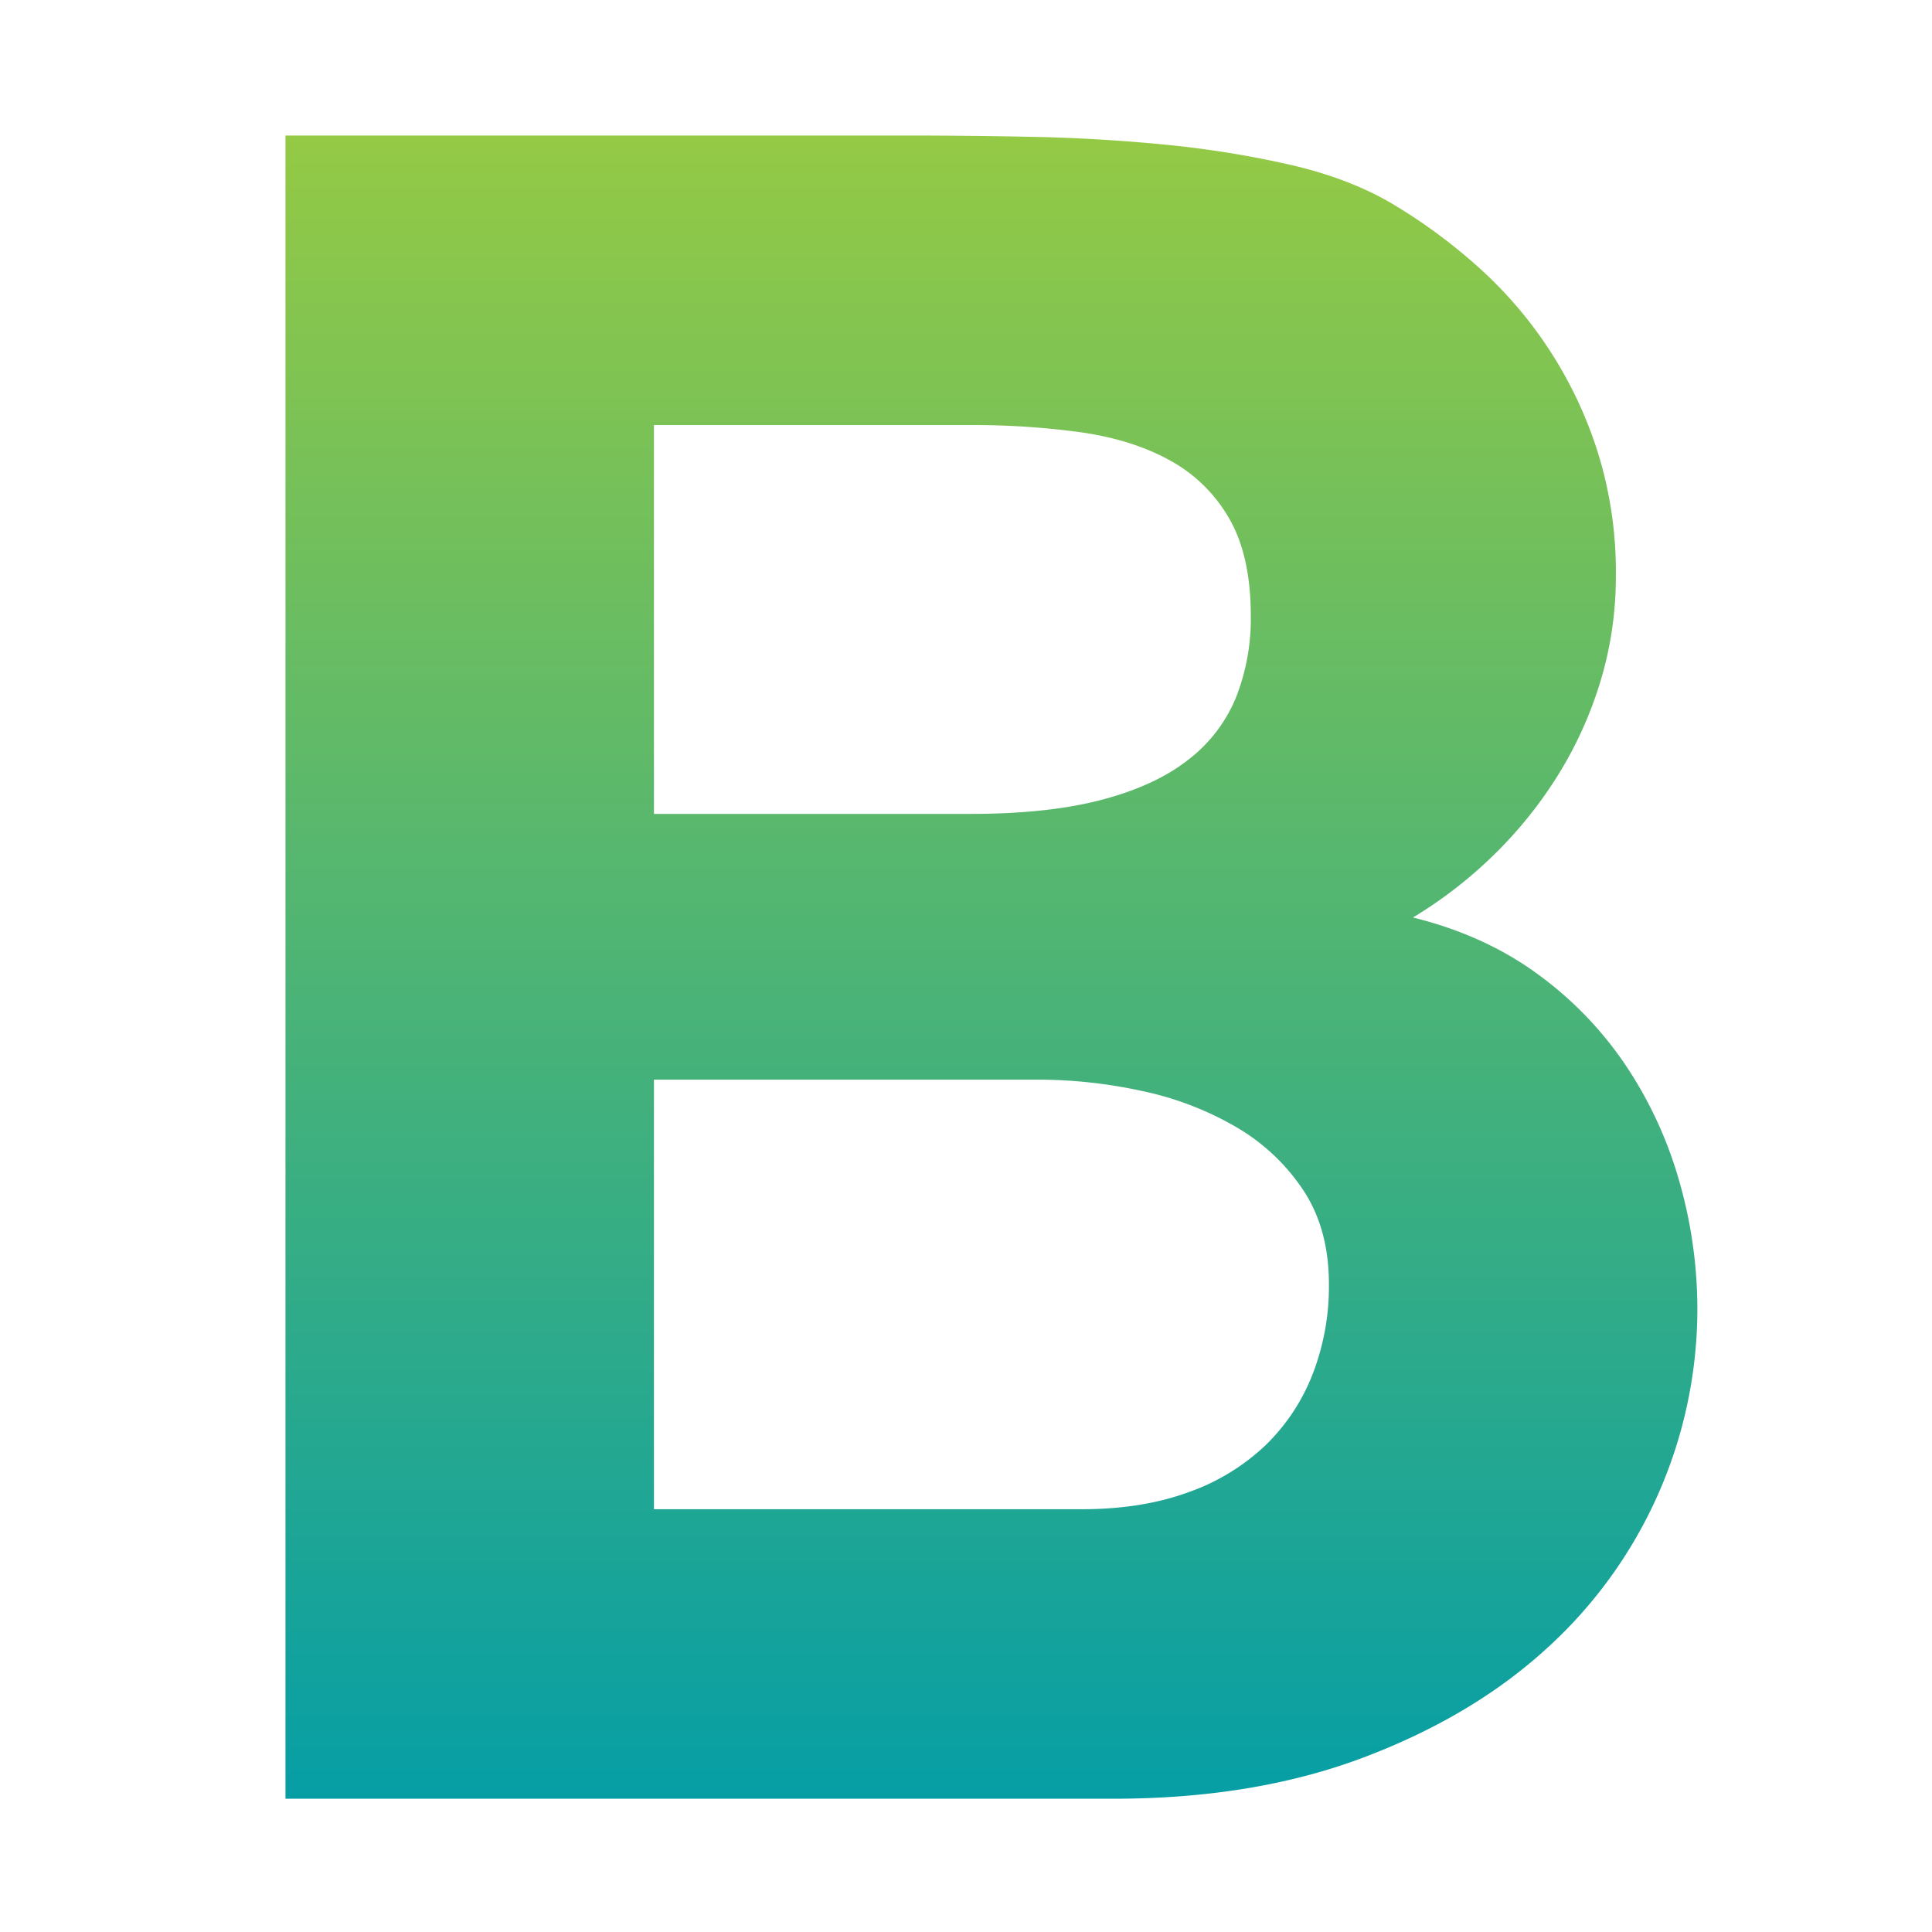 <svg xmlns="http://www.w3.org/2000/svg" xmlns:xlink="http://www.w3.org/1999/xlink" width="670" height="670" viewBox="0 0 670 670">
  <defs>
    <clipPath id="clip-path">
      <rect id="Rectangle_5261" data-name="Rectangle 5261" width="670" height="670" transform="translate(-12772 -10799)" fill="#fff" stroke="#707070" stroke-width="1"/>
    </clipPath>
    <linearGradient id="linear-gradient" x1="0.5" x2="0.5" y2="1" gradientUnits="objectBoundingBox">
      <stop offset="0" stop-color="#95ca44"/>
      <stop offset="1" stop-color="#059ea6"/>
    </linearGradient>
  </defs>
  <g id="bg-model-B" transform="translate(12772 10799)" clip-path="url(#clip-path)">
    <path id="Path_27595" data-name="Path 27595" d="M243.22,175.466q26.793,0,45.342-4.858t30.032-13.838a52.193,52.193,0,0,0,16.635-21.641,74.357,74.357,0,0,0,5.152-28.265q0-20.9-7.508-33.859a52.869,52.869,0,0,0-20.61-20.168q-13.1-7.214-30.915-9.716a274.4,274.4,0,0,0-38.129-2.5H133.4V175.466ZM221.727-59.784q19.432,0,42.4.442t45.784,2.65a348.5,348.5,0,0,1,43.576,6.919q20.757,4.711,35.773,13.544a190.5,190.5,0,0,1,30.032,22.082A144.6,144.6,0,0,1,460.8,50.333a139.188,139.188,0,0,1,6.183,42.4,125.2,125.2,0,0,1-5.447,37.1,136.639,136.639,0,0,1-15.016,32.829,147.65,147.65,0,0,1-22.377,27.529,152.646,152.646,0,0,1-27.529,21.2q25.026,6.183,43.576,19.874a126.151,126.151,0,0,1,30.768,32.24,141.889,141.889,0,0,1,18.255,40.19,160.983,160.983,0,0,1,6.036,43.428A159.08,159.08,0,0,1,442.991,464.89q-25.763,23.554-63.6,37.834T292.684,517H5.615V-59.784ZM281.79,416.6q20.9,0,36.951-5.889a74.735,74.735,0,0,0,26.793-16.341,69.351,69.351,0,0,0,16.341-24.732,84.422,84.422,0,0,0,5.594-31.062q0-19.138-8.833-32.534a70.237,70.237,0,0,0-23.26-21.935A109.493,109.493,0,0,0,302.842,271.6a170.469,170.469,0,0,0-36.656-3.975H133.4V416.6Z" transform="translate(-12678.615 -10692.216)" fill="url(#linear-gradient)"/>
  </g>
</svg>
